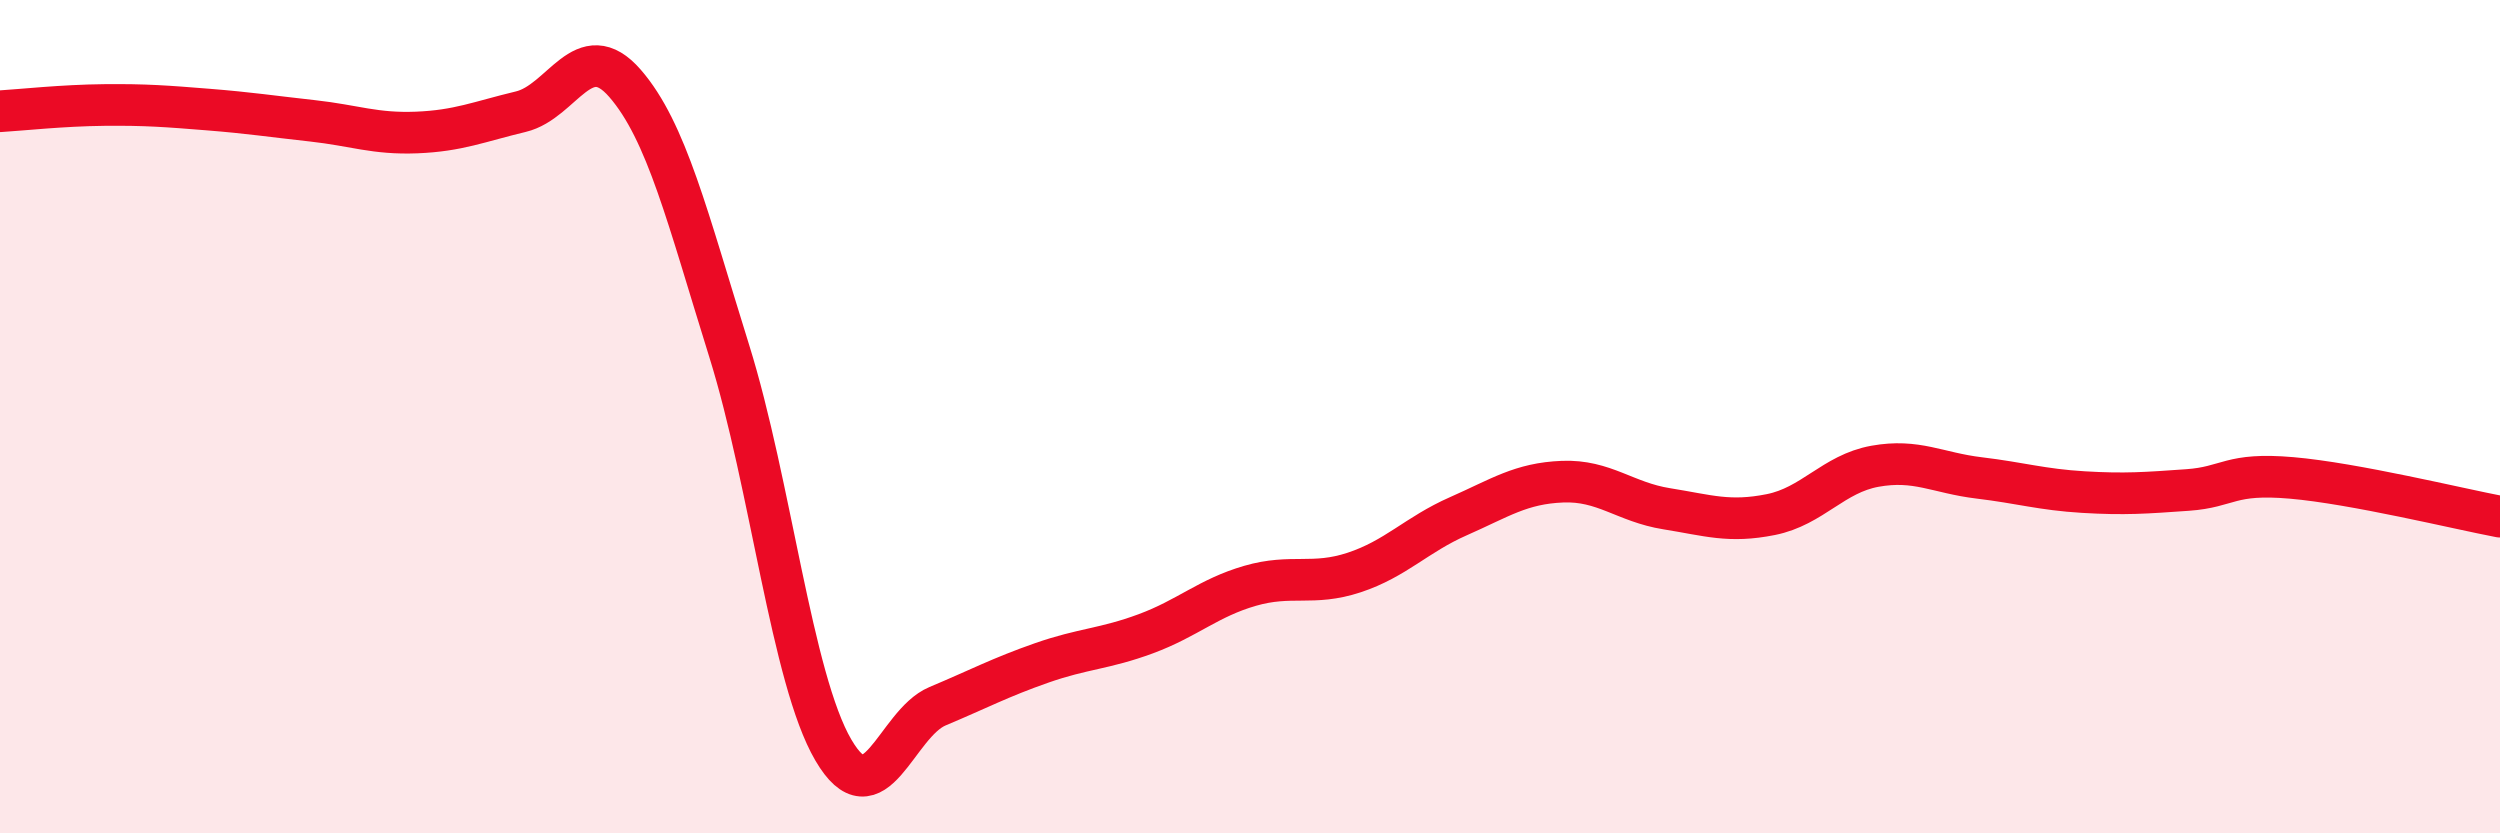
    <svg width="60" height="20" viewBox="0 0 60 20" xmlns="http://www.w3.org/2000/svg">
      <path
        d="M 0,2.67 C 0.5,2.64 1.5,2.53 2.5,2.52 C 3.5,2.51 4,2.55 5,2.63 C 6,2.71 6.5,2.79 7.5,2.9 C 8.5,3.01 9,3.22 10,3.18 C 11,3.14 11.5,2.92 12.5,2.68 C 13.5,2.44 14,0.85 15,2 C 16,3.15 16.5,5.22 17.5,8.42 C 18.5,11.62 19,16.29 20,18 C 21,19.71 21.5,17.37 22.5,16.95 C 23.5,16.53 24,16.26 25,15.91 C 26,15.56 26.5,15.58 27.5,15.21 C 28.5,14.84 29,14.35 30,14.06 C 31,13.77 31.5,14.07 32.5,13.74 C 33.5,13.41 34,12.83 35,12.39 C 36,11.95 36.5,11.6 37.5,11.56 C 38.5,11.52 39,12.05 40,12.21 C 41,12.37 41.5,12.55 42.5,12.35 C 43.5,12.15 44,11.37 45,11.19 C 46,11.01 46.5,11.35 47.5,11.47 C 48.5,11.59 49,11.75 50,11.81 C 51,11.87 51.5,11.83 52.5,11.76 C 53.5,11.69 53.5,11.34 55,11.47 C 56.5,11.6 59,12.21 60,12.4L60 20L0 20Z"
        fill="#EB0A25"
        opacity="0.1"
        stroke-linecap="round"
        stroke-linejoin="round"
      />
      <path
        d="M 0,2.67 C 0.5,2.64 1.5,2.53 2.5,2.52 C 3.5,2.51 4,2.55 5,2.63 C 6,2.71 6.5,2.79 7.5,2.9 C 8.5,3.01 9,3.22 10,3.18 C 11,3.14 11.5,2.92 12.5,2.68 C 13.5,2.44 14,0.85 15,2 C 16,3.15 16.5,5.22 17.5,8.42 C 18.5,11.62 19,16.29 20,18 C 21,19.71 21.5,17.37 22.5,16.95 C 23.5,16.53 24,16.26 25,15.91 C 26,15.56 26.5,15.58 27.5,15.21 C 28.5,14.84 29,14.35 30,14.06 C 31,13.77 31.5,14.07 32.5,13.74 C 33.5,13.41 34,12.83 35,12.39 C 36,11.95 36.5,11.6 37.5,11.56 C 38.5,11.52 39,12.05 40,12.21 C 41,12.37 41.5,12.55 42.5,12.35 C 43.5,12.15 44,11.37 45,11.19 C 46,11.01 46.5,11.35 47.5,11.47 C 48.5,11.59 49,11.75 50,11.81 C 51,11.87 51.5,11.83 52.5,11.76 C 53.5,11.69 53.5,11.34 55,11.47 C 56.5,11.6 59,12.21 60,12.4"
        stroke="#EB0A25"
        stroke-width="1"
        fill="none"
        stroke-linecap="round"
        stroke-linejoin="round"
      />
    </svg>
  